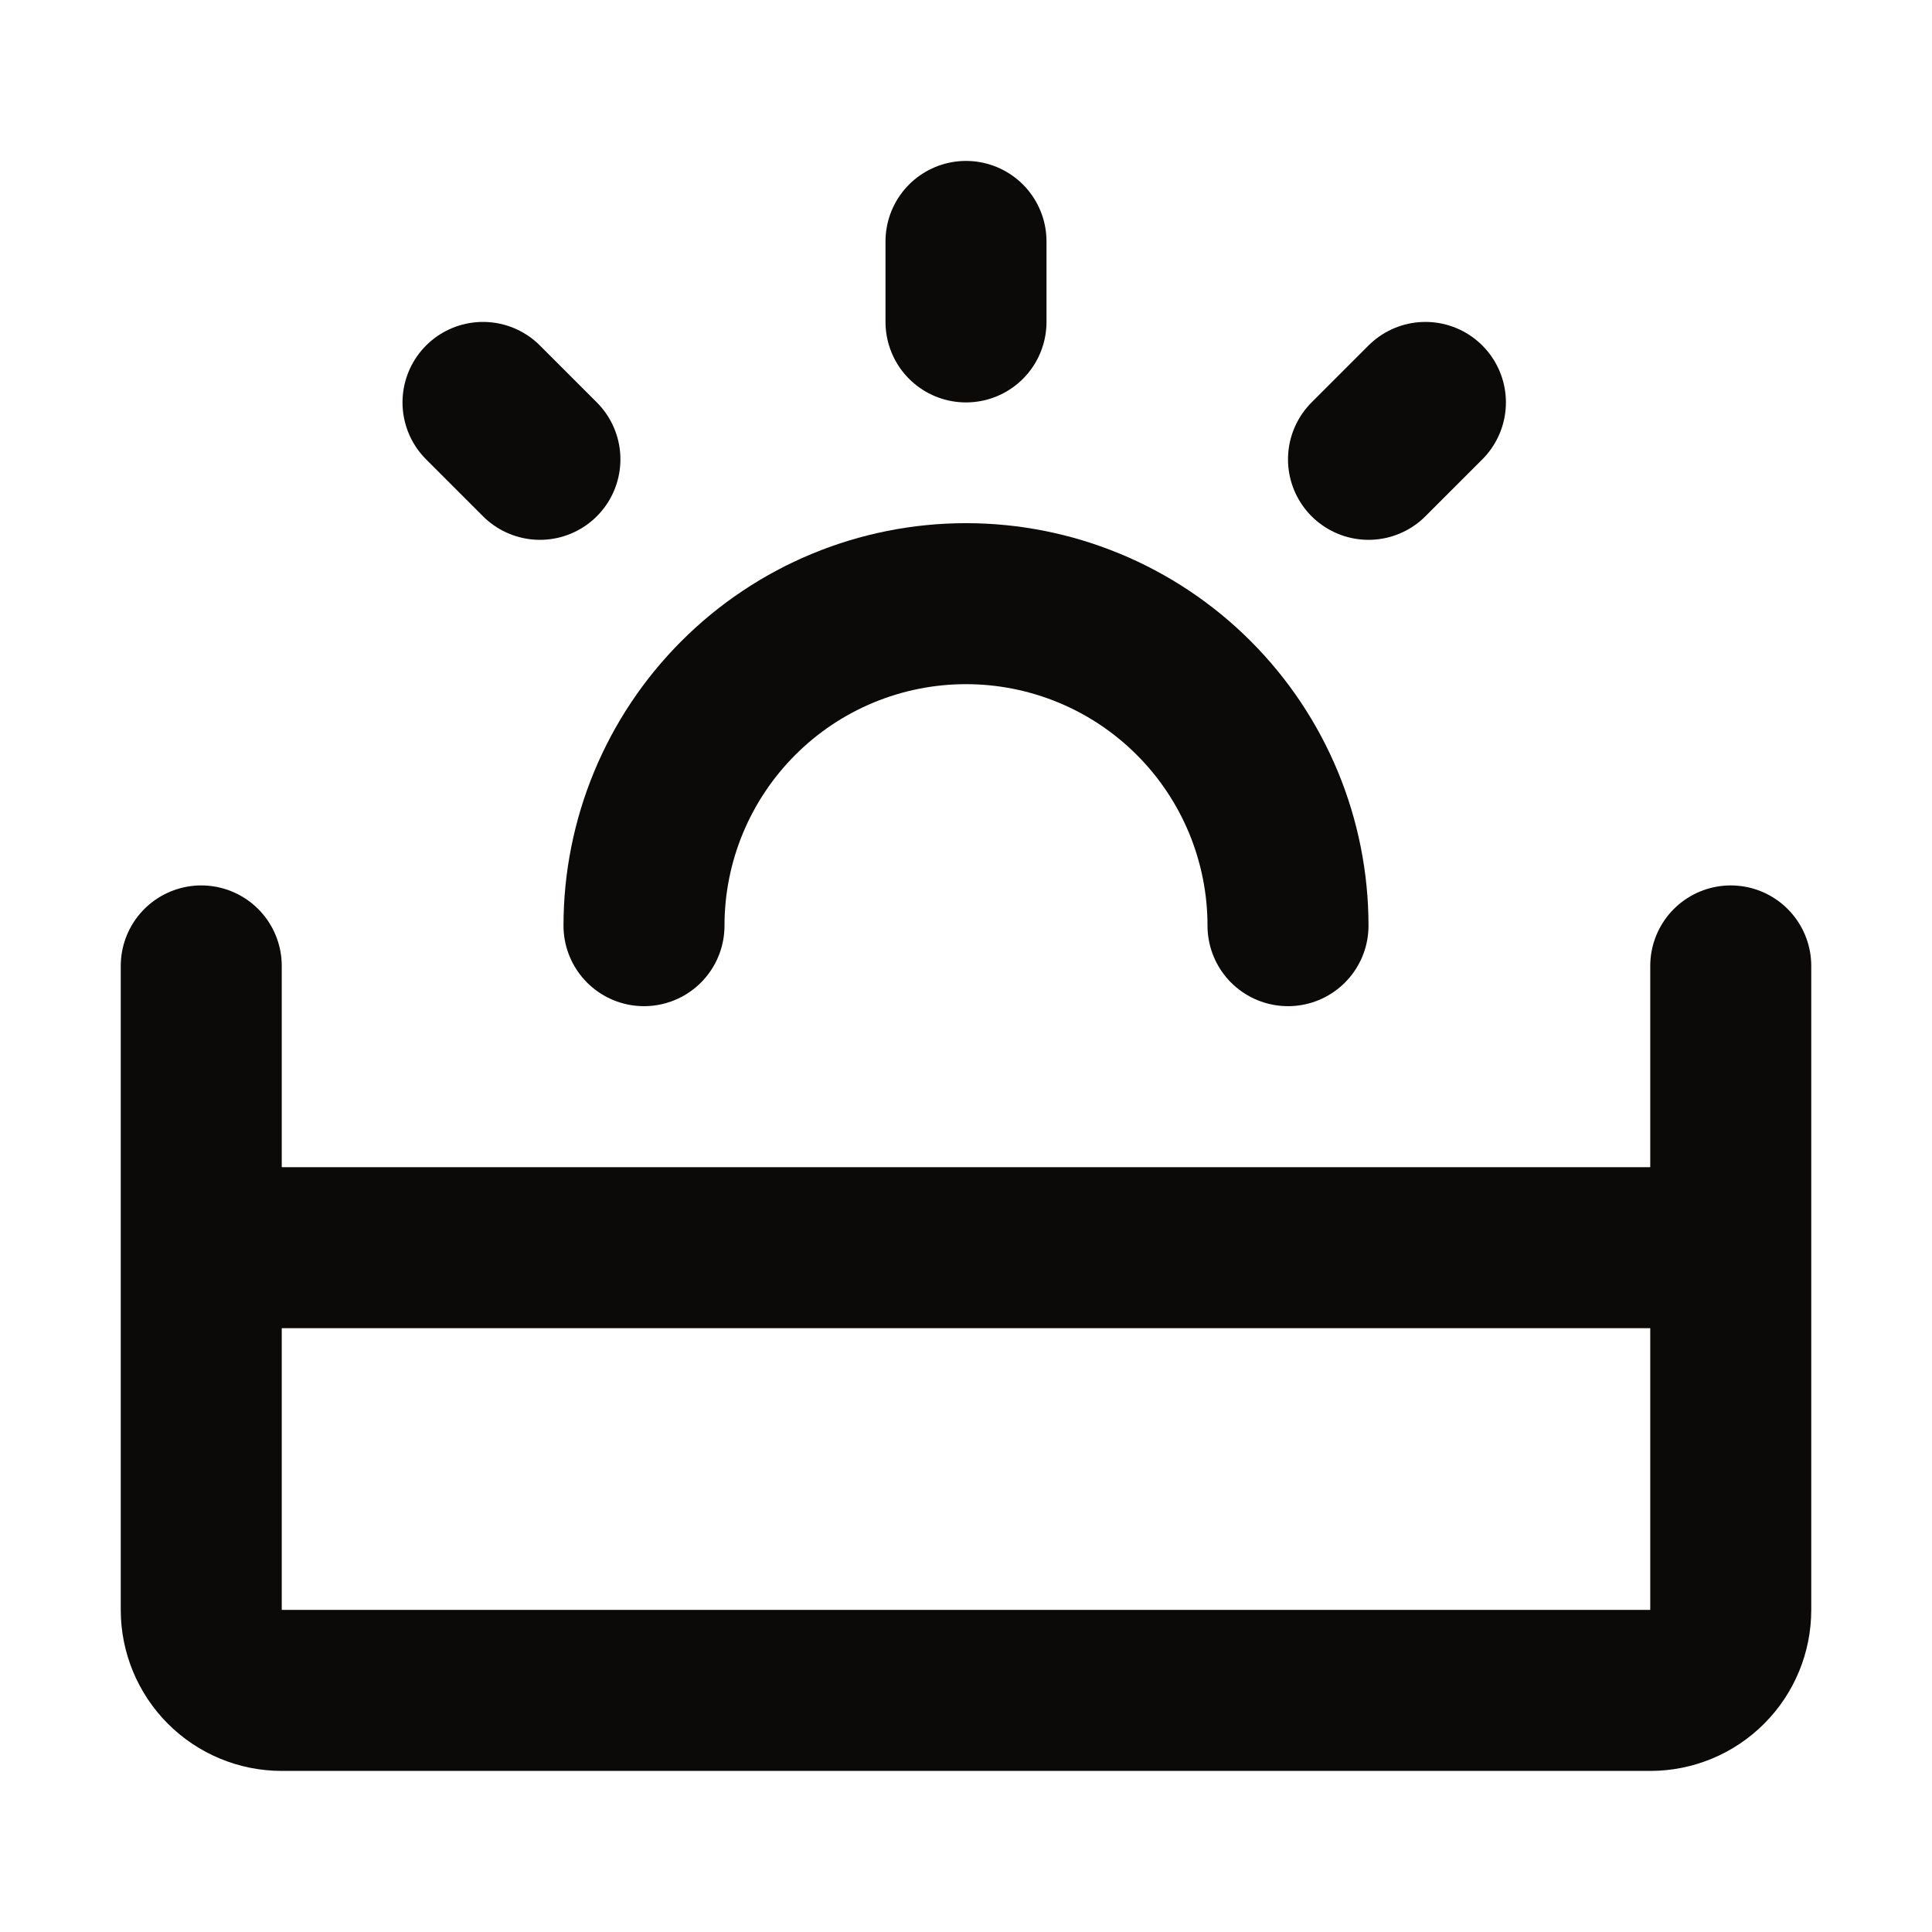 <svg width="24" height="24" viewBox="0 0 24 24" fill="none" xmlns="http://www.w3.org/2000/svg">
    <g id="icon-park-outline:terrace">
        <g id="Group">
            <path id="Vector"
                  d="M2.5 11.999V19.999C2.5 20.264 2.606 20.519 2.793 20.706C2.981 20.894 3.235 20.999 3.5 20.999H20.5C20.765 20.999 21.02 20.894 21.207 20.706C21.395 20.519 21.5 20.264 21.5 19.999V11.999M21.5 15.499H2.5"
                  stroke="#0C0A09" stroke-width="2" stroke-linecap="round" stroke-linejoin="round"/>
            <path id="Vector_2"
                  d="M16 11.499C16 10.438 15.579 9.421 14.829 8.671C14.079 7.92 13.061 7.499 12 7.499C10.939 7.499 9.922 7.92 9.172 8.671C8.422 9.421 8 10.438 8 11.499"
                  stroke="#0C0A09" stroke-width="2" stroke-linecap="round"/>
            <path id="Vector_3"
                  d="M12 2.999V3.999M17.707 4.999L17 5.706M6 4.999L6.707 5.706"
                  stroke="#0C0A09" stroke-width="2" stroke-linecap="round" stroke-linejoin="round"/>
        </g>
    </g>
</svg>
